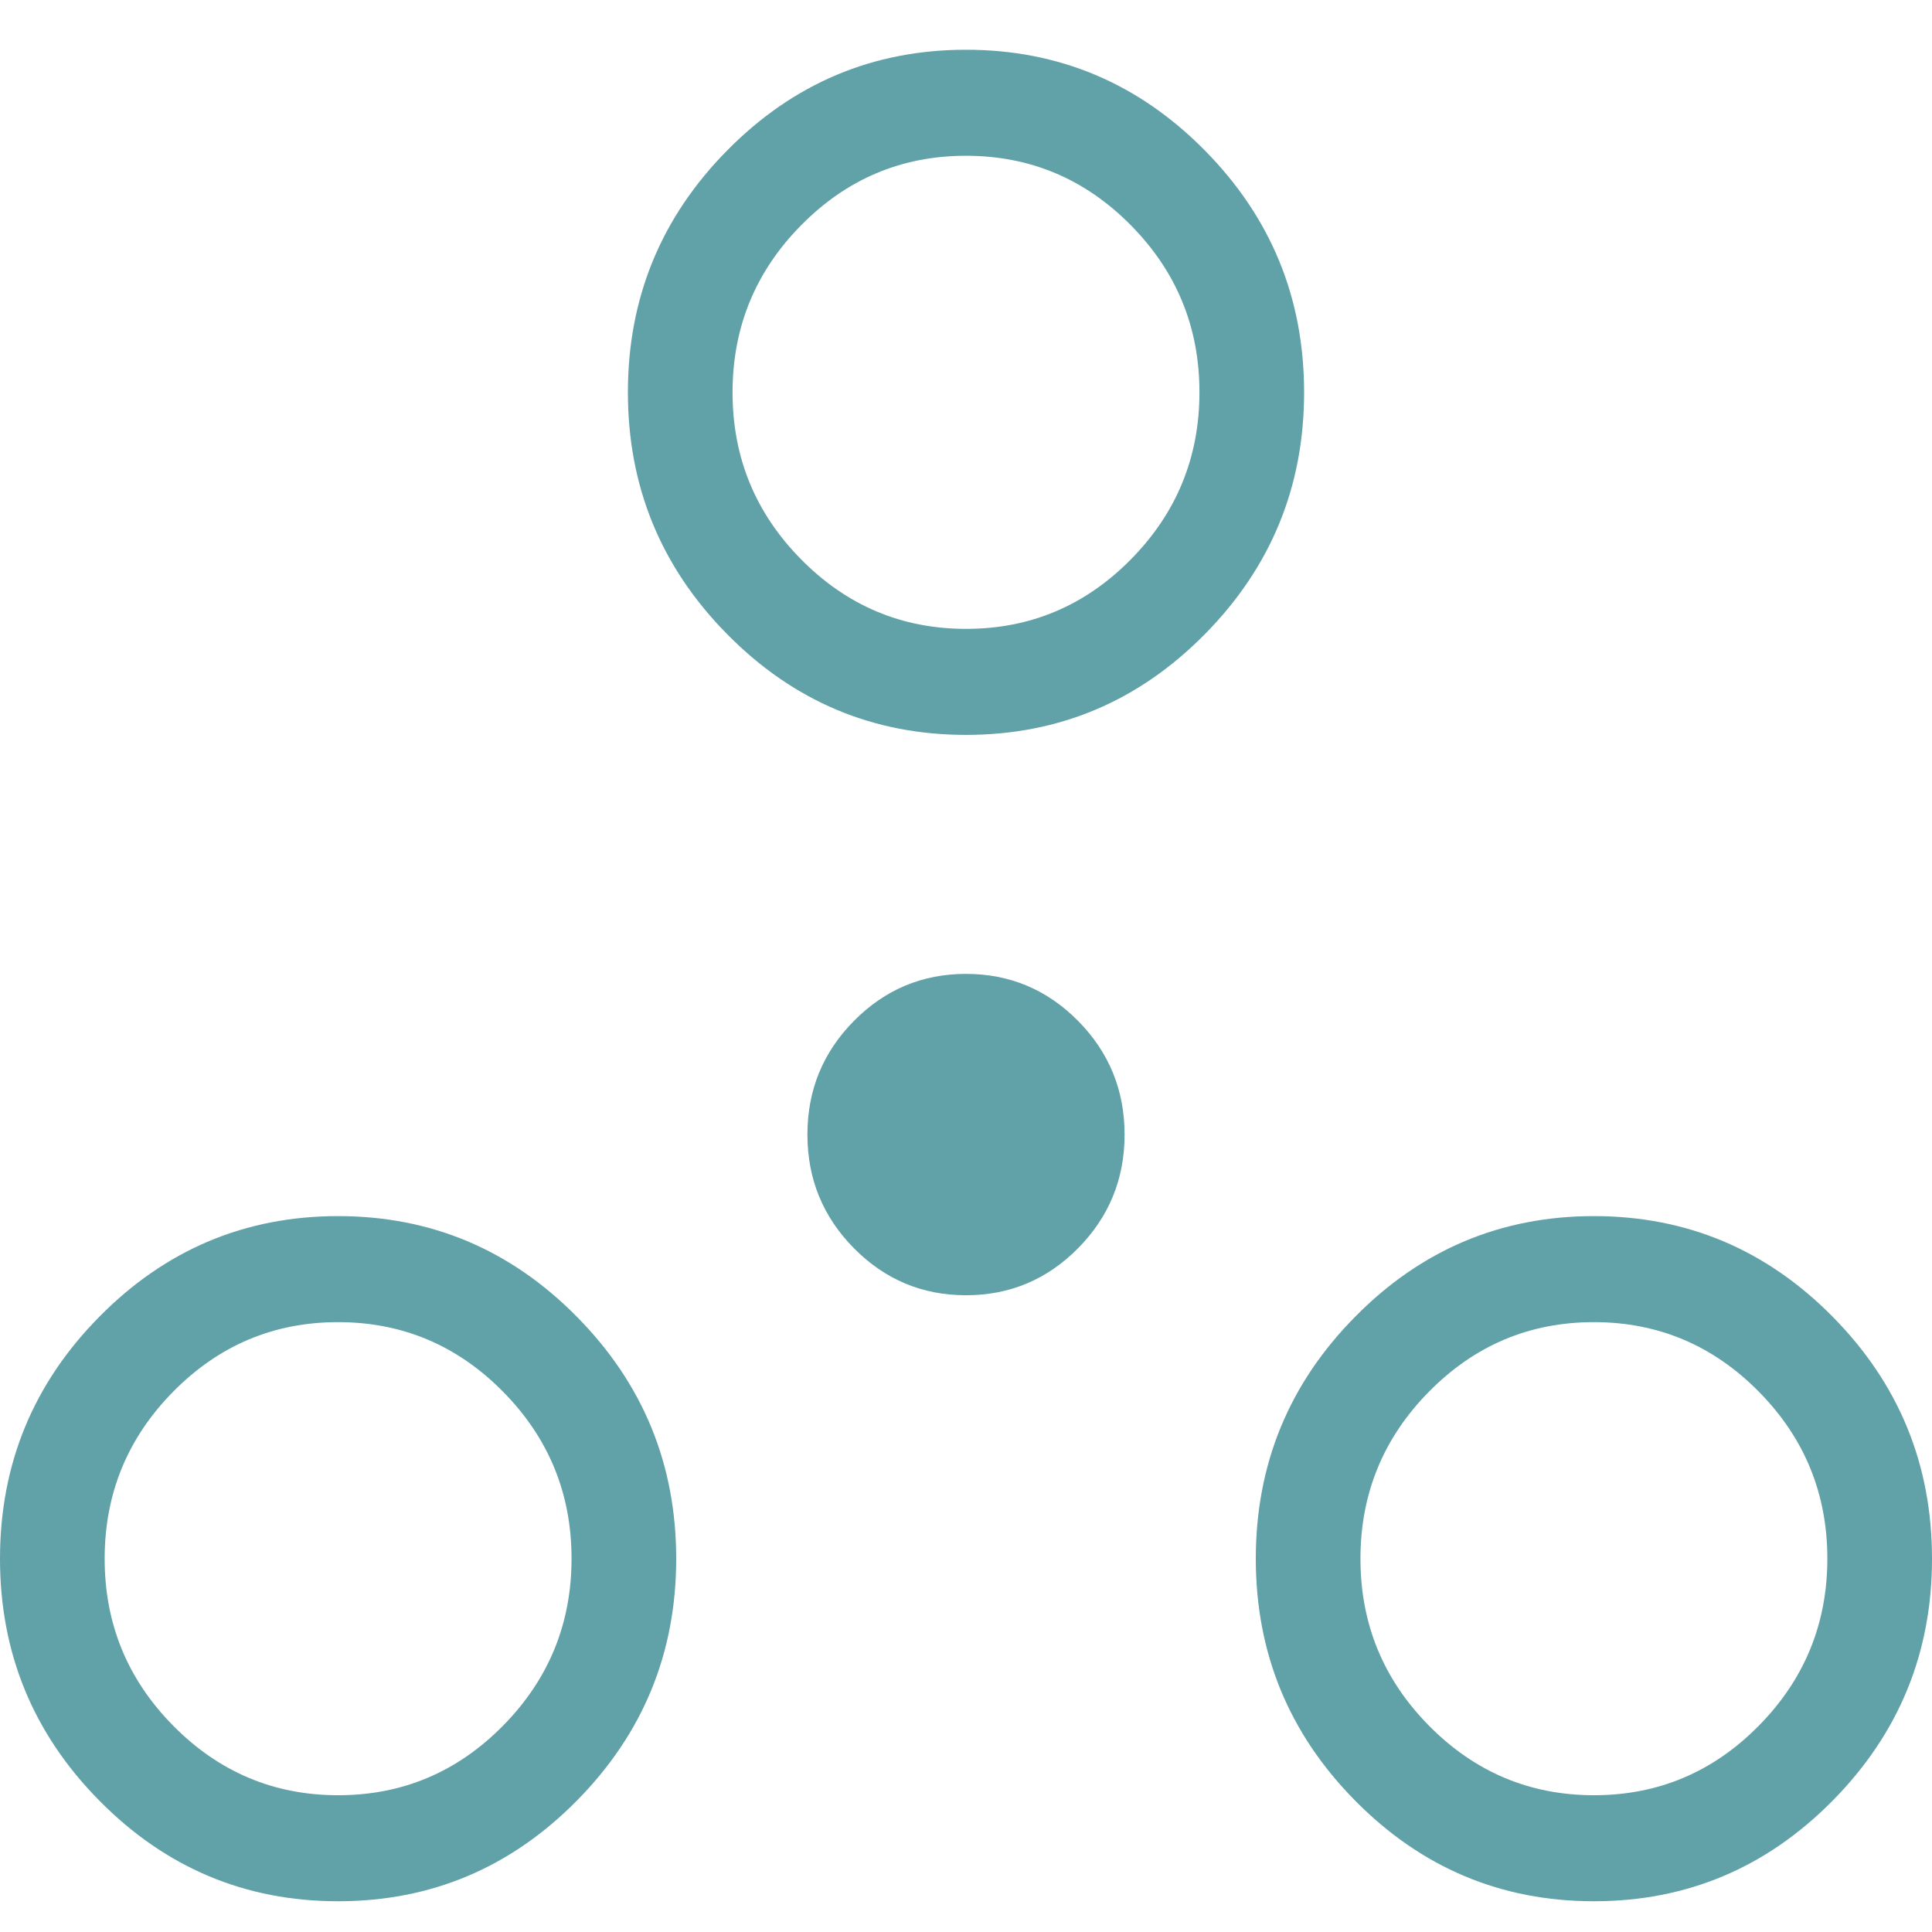 <svg width="24" height="24" viewBox="0 0 24 24" fill="none" xmlns="http://www.w3.org/2000/svg">
<path d="M4.2 23.618C3.045 23.618 2.056 23.201 1.234 22.368C0.411 21.535 0 20.533 0 19.363C0 18.192 0.411 17.19 1.234 16.357C2.056 15.524 3.045 15.107 4.2 15.107C5.355 15.107 6.344 15.524 7.166 16.357C7.989 17.19 8.4 18.192 8.4 19.363C8.4 20.533 7.989 21.535 7.166 22.368C6.344 23.201 5.355 23.618 4.2 23.618ZM19.8 23.618C18.645 23.618 17.656 23.201 16.834 22.368C16.011 21.535 15.6 20.533 15.6 19.363C15.6 18.192 16.011 17.19 16.834 16.357C17.656 15.524 18.645 15.107 19.8 15.107C20.955 15.107 21.944 15.524 22.766 16.357C23.589 17.19 24 18.192 24 19.363C24 20.533 23.589 21.535 22.766 22.368C21.944 23.201 20.955 23.618 19.8 23.618ZM4.201 22.301C4.999 22.301 5.681 22.013 6.249 21.437C6.816 20.862 7.1 20.17 7.1 19.362C7.1 18.553 6.816 17.862 6.248 17.287C5.68 16.712 4.997 16.424 4.199 16.424C3.401 16.424 2.719 16.712 2.151 17.288C1.584 17.863 1.3 18.555 1.3 19.363C1.3 20.172 1.584 20.863 2.152 21.438C2.72 22.013 3.403 22.301 4.201 22.301ZM19.801 22.301C20.599 22.301 21.281 22.013 21.849 21.437C22.416 20.862 22.7 20.17 22.7 19.362C22.7 18.553 22.416 17.862 21.848 17.287C21.28 16.712 20.597 16.424 19.799 16.424C19.001 16.424 18.319 16.712 17.751 17.288C17.184 17.863 16.9 18.555 16.9 19.363C16.9 20.172 17.184 20.863 17.752 21.438C18.32 22.013 19.003 22.301 19.801 22.301ZM12 16.09C11.457 16.09 10.992 15.895 10.607 15.505C10.222 15.115 10.03 14.644 10.03 14.094C10.03 13.543 10.222 13.073 10.607 12.683C10.992 12.293 11.457 12.098 12 12.098C12.543 12.098 13.008 12.293 13.393 12.683C13.778 13.073 13.97 13.543 13.97 14.094C13.97 14.644 13.778 15.115 13.393 15.505C13.008 15.895 12.543 16.09 12 16.09ZM12 9.129C10.845 9.129 9.856 8.712 9.034 7.879C8.211 7.046 7.8 6.044 7.8 4.874C7.8 3.703 8.211 2.701 9.034 1.868C9.856 1.035 10.845 0.618 12 0.618C13.155 0.618 14.144 1.035 14.966 1.868C15.789 2.701 16.2 3.703 16.2 4.874C16.2 6.044 15.789 7.046 14.966 7.879C14.144 8.712 13.155 9.129 12 9.129ZM12.001 7.812C12.799 7.812 13.481 7.524 14.049 6.948C14.616 6.373 14.9 5.681 14.9 4.873C14.9 4.064 14.616 3.373 14.048 2.798C13.48 2.223 12.797 1.935 11.999 1.935C11.201 1.935 10.519 2.223 9.951 2.799C9.384 3.374 9.1 4.066 9.1 4.875C9.1 5.683 9.384 6.374 9.952 6.949C10.52 7.524 11.203 7.812 12.001 7.812Z" fill="#61A1A8"/>
</svg>
